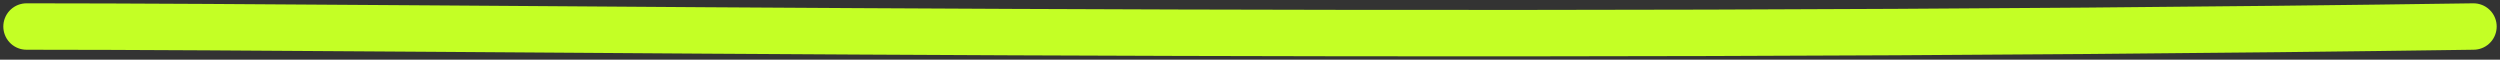 <?xml version="1.0" encoding="UTF-8"?> <svg xmlns="http://www.w3.org/2000/svg" width="377" height="9" viewBox="0 0 377 9" fill="none"><rect x="0" y="0" width="377" height="9" fill="#333333" stroke="none"/><path d="M4 4C65.871 4 215.916 6.25 373 4" stroke="#C4FF25" stroke-width="7" stroke-linecap="round"></path></svg> 